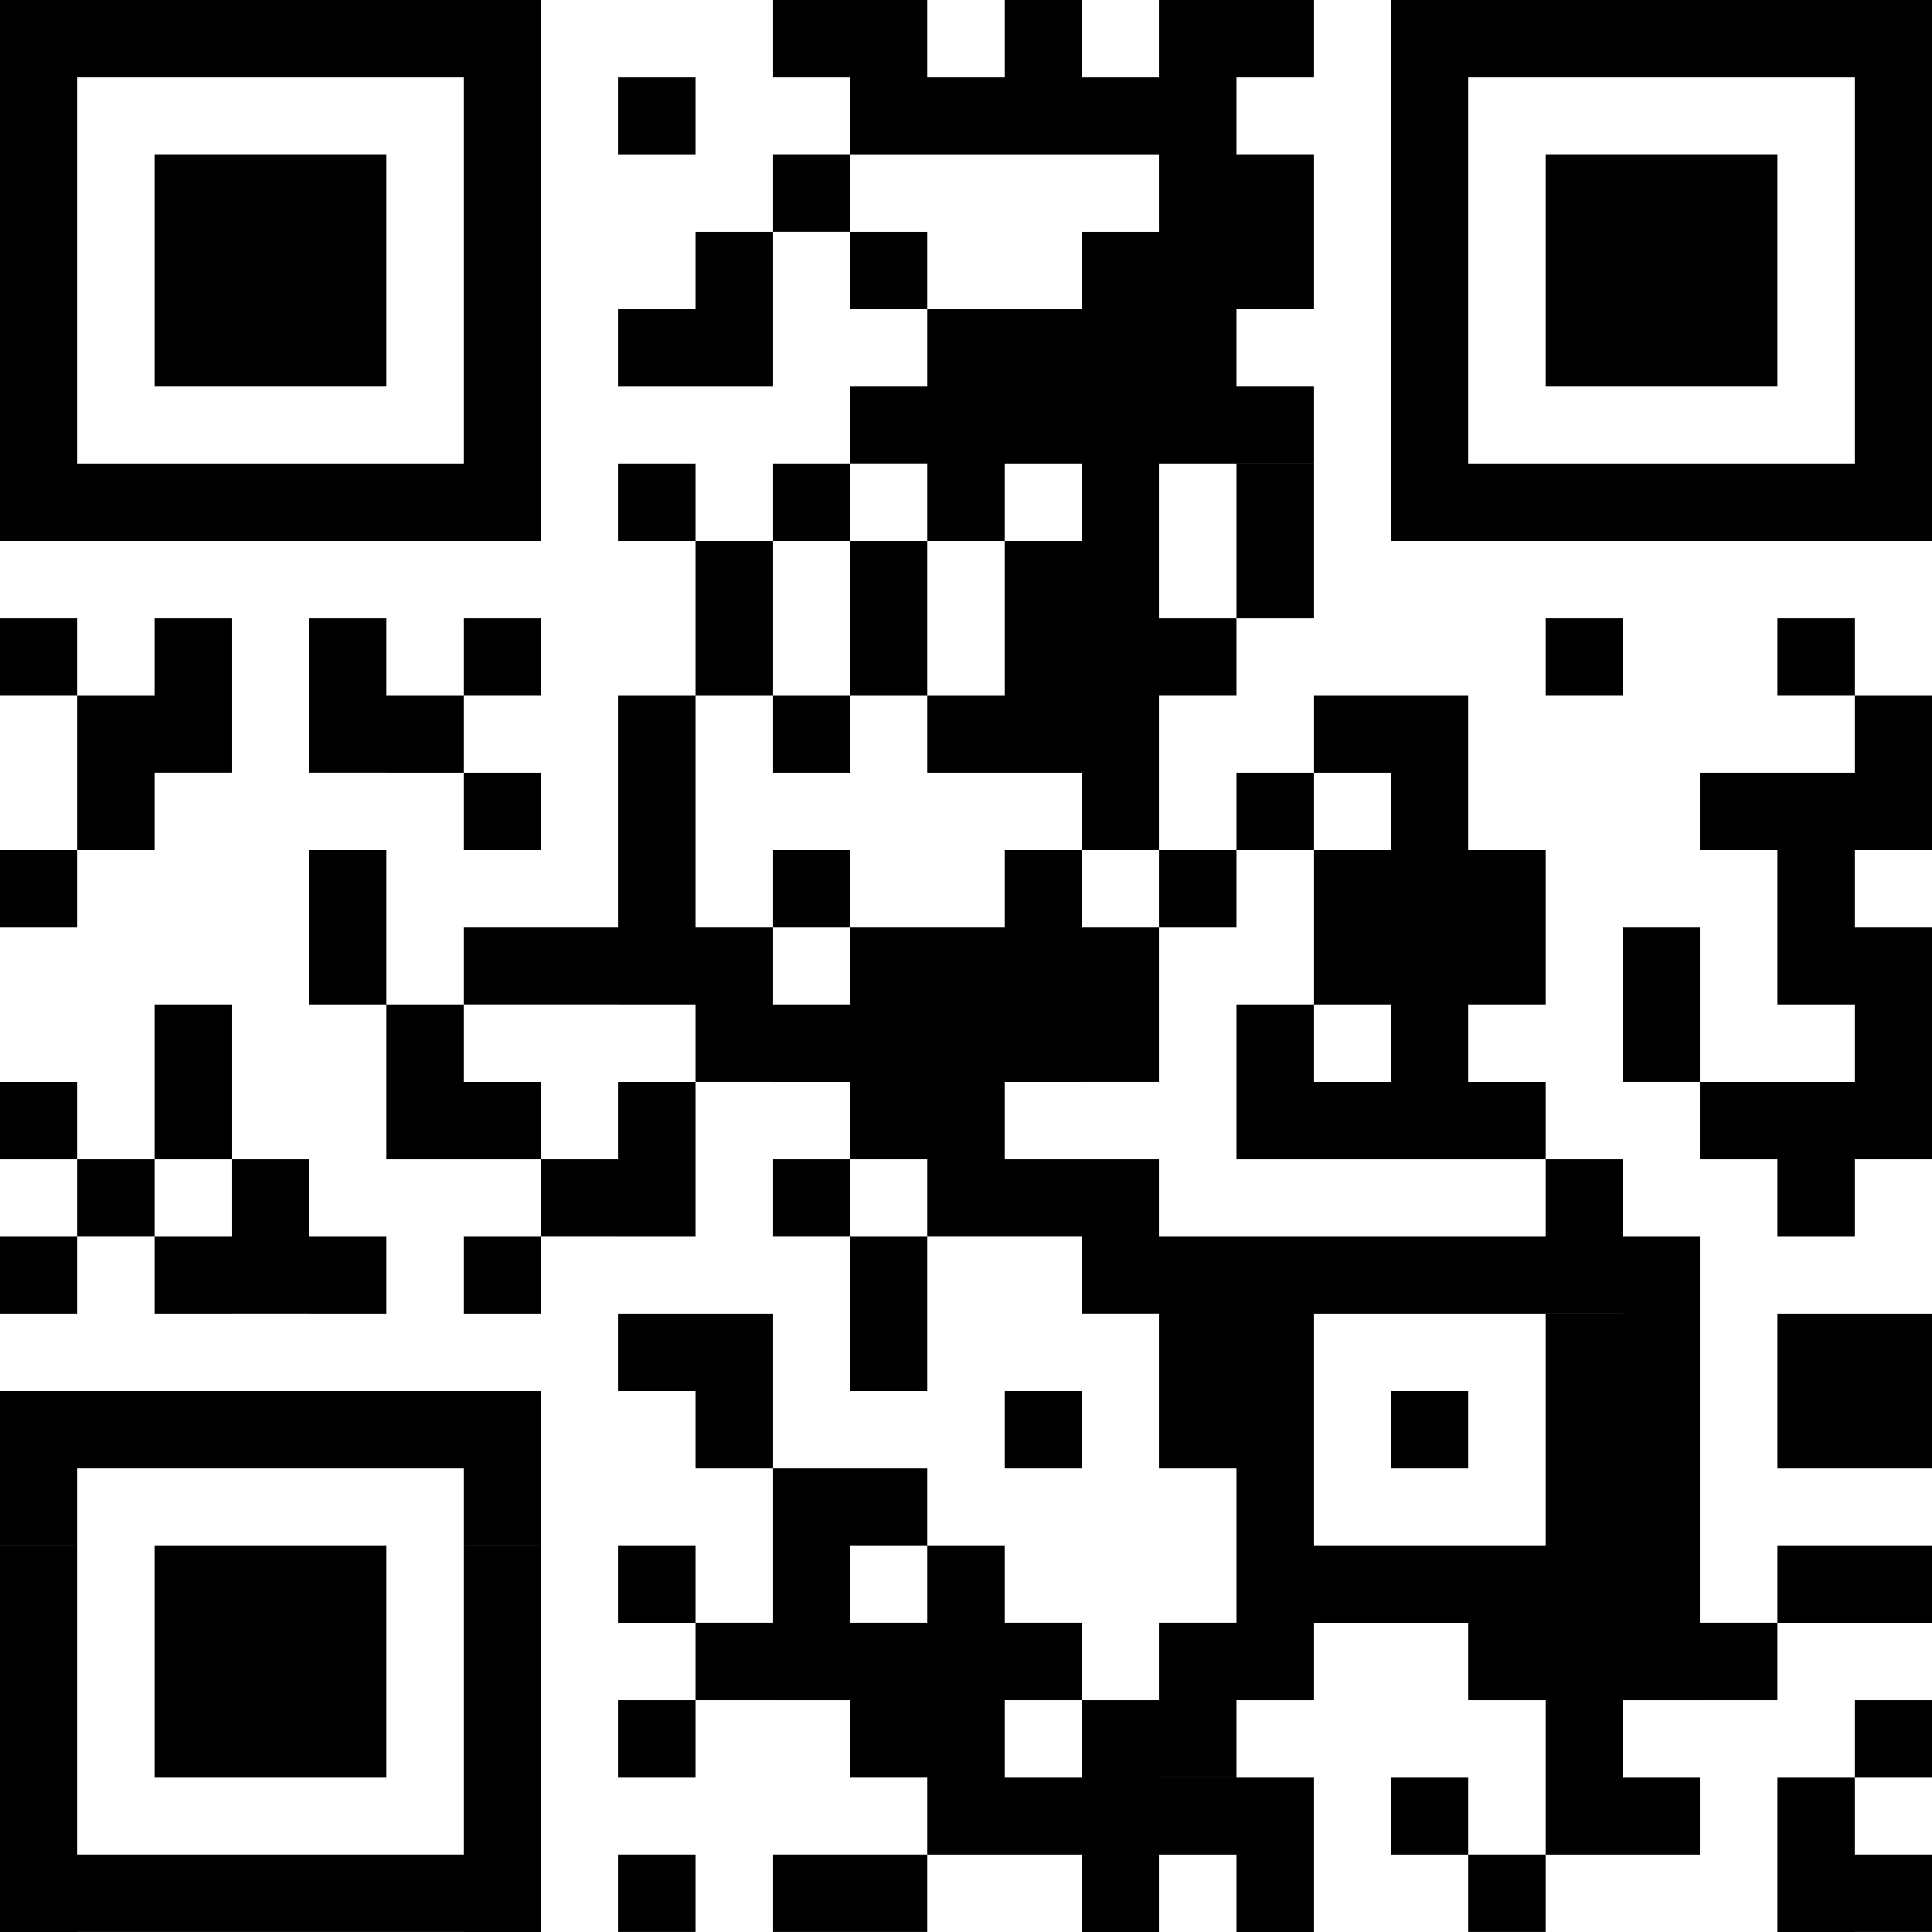 <?xml version="1.0" encoding="UTF-8"?><svg id="h" xmlns="http://www.w3.org/2000/svg" width="300" height="300" viewBox="0 0 300 300"><rect width="12" height="72"/><rect y="72" width="12" height="12"/><rect y="95.99" width="12" height="12"/><rect y="132" width="12" height="12"/><rect y="168" width="12" height="12"/><rect y="192" width="12" height="12"/><rect y="215.99" width="12" height="24"/><rect y="240" width="12" height="36"/><rect y="276" width="12" height="24"/><rect x="12" width="12" height="12"/><rect x="12" y="72" width="12" height="12"/><rect x="12" y="108" width="12" height="24"/><rect x="12" y="179.99" width="12" height="12"/><rect x="12" y="215.99" width="12" height="12"/><rect x="12" y="287.99" width="12" height="12"/><rect x="24" width="12" height="12"/><rect x="24" y="23.99" width="12" height="36"/><rect x="24" y="72" width="12" height="12"/><rect x="24" y="95.99" width="12" height="24"/><rect x="24" y="156" width="12" height="24"/><rect x="24" y="192" width="12" height="12"/><rect x="24" y="215.99" width="12" height="12"/><rect x="24" y="240" width="12" height="36"/><rect x="24" y="287.99" width="12" height="12"/><rect x="36" width="12" height="12"/><rect x="36" y="23.99" width="12" height="36"/><rect x="36" y="72" width="12" height="12"/><rect x="36" y="179.99" width="12" height="24"/><rect x="36" y="215.99" width="12" height="12"/><rect x="36" y="240" width="12" height="36"/><rect x="36" y="287.99" width="12" height="12"/><rect x="48" width="12" height="12"/><rect x="48" y="23.99" width="12" height="36"/><rect x="48" y="72" width="12" height="12"/><rect x="48" y="95.99" width="12" height="24"/><rect x="48" y="132" width="12" height="24"/><rect x="48" y="192" width="12" height="12"/><rect x="48" y="215.99" width="12" height="12"/><rect x="48" y="240" width="12" height="36"/><rect x="48" y="287.99" width="12" height="12"/><rect x="60" width="12" height="12"/><rect x="60" y="72" width="12" height="12"/><rect x="60" y="108" width="12" height="12"/><rect x="60" y="156" width="12" height="24"/><rect x="60" y="215.99" width="12" height="12"/><rect x="60" y="287.99" width="12" height="12"/><rect x="72" width="12" height="72"/><rect x="72" y="72" width="12" height="12"/><rect x="72" y="95.99" width="12" height="12"/><rect x="72" y="120" width="12" height="12"/><rect x="72" y="143.99" width="12" height="12"/><rect x="72" y="168" width="12" height="12"/><rect x="72" y="192" width="12" height="12"/><rect x="72" y="215.99" width="12" height="24"/><rect x="72" y="240" width="12" height="36"/><rect x="72" y="276" width="12" height="24"/><rect x="84" y="143.99" width="12" height="12"/><rect x="84" y="179.99" width="12" height="12"/><rect x="96" y="12" width="12" height="12"/><rect x="96" y="48" width="12" height="12"/><rect x="96" y="72" width="12" height="12"/><rect x="96" y="108" width="12" height="24"/><rect x="96" y="132" width="12" height="24"/><rect x="96" y="168" width="12" height="24"/><rect x="96" y="204" width="12" height="12"/><rect x="96" y="240" width="12" height="12"/><rect x="96" y="264" width="12" height="12"/><rect x="96" y="287.99" width="12" height="12"/><rect x="108" y="36" width="12" height="24"/><rect x="108" y="84" width="12" height="24"/><rect x="108" y="143.99" width="12" height="24"/><rect x="108" y="204" width="12" height="24"/><rect x="108" y="251.99" width="12" height="12"/><rect x="120" width="12" height="12"/><rect x="120" y="23.99" width="12" height="12"/><rect x="120" y="72" width="12" height="12"/><rect x="120" y="108" width="12" height="12"/><rect x="120" y="132" width="12" height="12"/><rect x="120" y="156" width="12" height="12"/><rect x="120" y="179.99" width="12" height="12"/><rect x="120" y="228" width="12" height="12"/><rect x="120" y="240" width="12" height="24"/><rect x="120" y="287.99" width="12" height="12"/><rect x="132" width="12" height="24"/><rect x="132" y="36" width="12" height="12"/><rect x="132" y="59.99" width="12" height="12"/><rect x="132" y="84" width="12" height="24"/><rect x="132" y="143.99" width="12" height="36"/><rect x="132" y="192" width="12" height="12"/><rect x="132" y="204" width="12" height="12"/><rect x="132" y="228" width="12" height="12"/><rect x="132" y="251.99" width="12" height="24"/><rect x="132" y="287.99" width="12" height="12"/><rect x="144" y="12" width="12" height="12"/><rect x="144" y="48" width="12" height="24"/><rect x="144" y="72" width="12" height="12"/><rect x="144" y="108" width="12" height="12"/><rect x="144" y="143.99" width="12" height="48"/><rect x="144" y="240" width="12" height="36"/><rect x="144" y="276" width="12" height="12"/><rect x="156" width="12" height="24"/><rect x="156" y="48" width="12" height="24"/><rect x="156" y="84" width="12" height="36"/><rect x="156" y="132" width="12" height="36"/><rect x="156" y="179.99" width="12" height="12"/><rect x="156" y="215.99" width="12" height="12"/><rect x="156" y="251.99" width="12" height="12"/><rect x="156" y="276" width="12" height="12"/><rect x="168" y="12" width="12" height="12"/><rect x="168" y="36" width="12" height="36"/><rect x="168" y="72" width="12" height="60"/><rect x="168" y="143.99" width="12" height="24"/><rect x="168" y="179.99" width="12" height="24"/><rect x="168" y="264" width="12" height="12"/><rect x="168" y="276" width="12" height="24"/><rect x="180" width="12" height="72"/><rect x="180" y="95.99" width="12" height="12"/><rect x="180" y="132" width="12" height="12"/><rect x="180" y="192" width="12" height="12"/><rect x="180" y="204" width="12" height="24"/><rect x="180" y="251.99" width="12" height="24"/><rect x="180" y="276" width="12" height="12"/><rect x="192" width="12" height="12"/><rect x="192" y="23.99" width="12" height="24"/><rect x="192" y="59.99" width="12" height="12"/><rect x="192" y="72" width="12" height="24"/><rect x="192" y="120" width="12" height="12"/><rect x="192" y="156" width="12" height="24"/><rect x="192" y="192" width="12" height="12"/><rect x="192" y="204" width="12" height="36"/><rect x="192" y="240" width="12" height="24"/><rect x="192" y="276" width="12" height="24"/><rect x="204" y="108" width="12" height="12"/><rect x="204" y="132" width="12" height="24"/><rect x="204" y="168" width="12" height="12"/><rect x="204" y="192" width="12" height="12"/><rect x="204" y="240" width="12" height="12"/><rect x="216" width="12" height="72"/><rect x="216" y="72" width="12" height="12"/><rect x="216" y="108" width="12" height="24"/><rect x="216" y="132" width="12" height="48"/><rect x="216" y="192" width="12" height="12"/><rect x="216" y="215.99" width="12" height="12"/><rect x="216" y="240" width="12" height="12"/><rect x="216" y="276" width="12" height="12"/><rect x="228" width="12" height="12"/><rect x="228" y="72" width="12" height="12"/><rect x="228" y="132" width="12" height="24"/><rect x="228" y="168" width="12" height="12"/><rect x="228" y="192" width="12" height="12"/><rect x="228" y="240" width="12" height="24"/><rect x="228" y="287.99" width="12" height="12"/><rect x="240" width="12" height="12"/><rect x="240" y="23.99" width="12" height="36"/><rect x="240" y="72" width="12" height="12"/><rect x="240" y="95.99" width="12" height="12"/><rect x="240" y="179.99" width="12" height="24"/><rect x="240" y="204" width="12" height="36"/><rect x="240" y="240" width="12" height="36"/><rect x="240" y="276" width="12" height="12"/><rect x="252" width="12" height="12"/><rect x="252" y="23.99" width="12" height="36"/><rect x="252" y="72" width="12" height="12"/><rect x="252" y="143.99" width="12" height="24"/><rect x="252" y="192" width="12" height="12"/><rect x="252" y="204" width="12" height="36"/><rect x="252" y="240" width="12" height="24"/><rect x="252" y="276" width="12" height="12"/><rect x="264" width="12" height="12"/><rect x="264" y="23.99" width="12" height="36"/><rect x="264" y="72" width="12" height="12"/><rect x="264" y="120" width="12" height="12"/><rect x="264" y="168" width="12" height="12"/><rect x="264" y="251.99" width="12" height="12"/><rect x="276" width="12" height="12"/><rect x="276" y="72" width="12" height="12"/><rect x="276" y="95.99" width="12" height="12"/><rect x="276" y="120" width="12" height="12"/><rect x="276" y="132" width="12" height="24"/><rect x="276" y="168" width="12" height="24"/><rect x="276" y="204" width="12" height="24"/><rect x="276" y="240" width="12" height="12"/><rect x="276" y="276" width="12" height="24"/><rect x="288" width="12" height="72"/><rect x="288" y="72" width="12" height="12"/><rect x="288" y="108" width="12" height="24"/><rect x="288" y="143.99" width="12" height="36"/><rect x="288" y="204" width="12" height="24"/><rect x="288" y="240" width="12" height="12"/><rect x="288" y="264" width="12" height="12"/><rect x="288" y="287.99" width="12" height="12"/></svg>